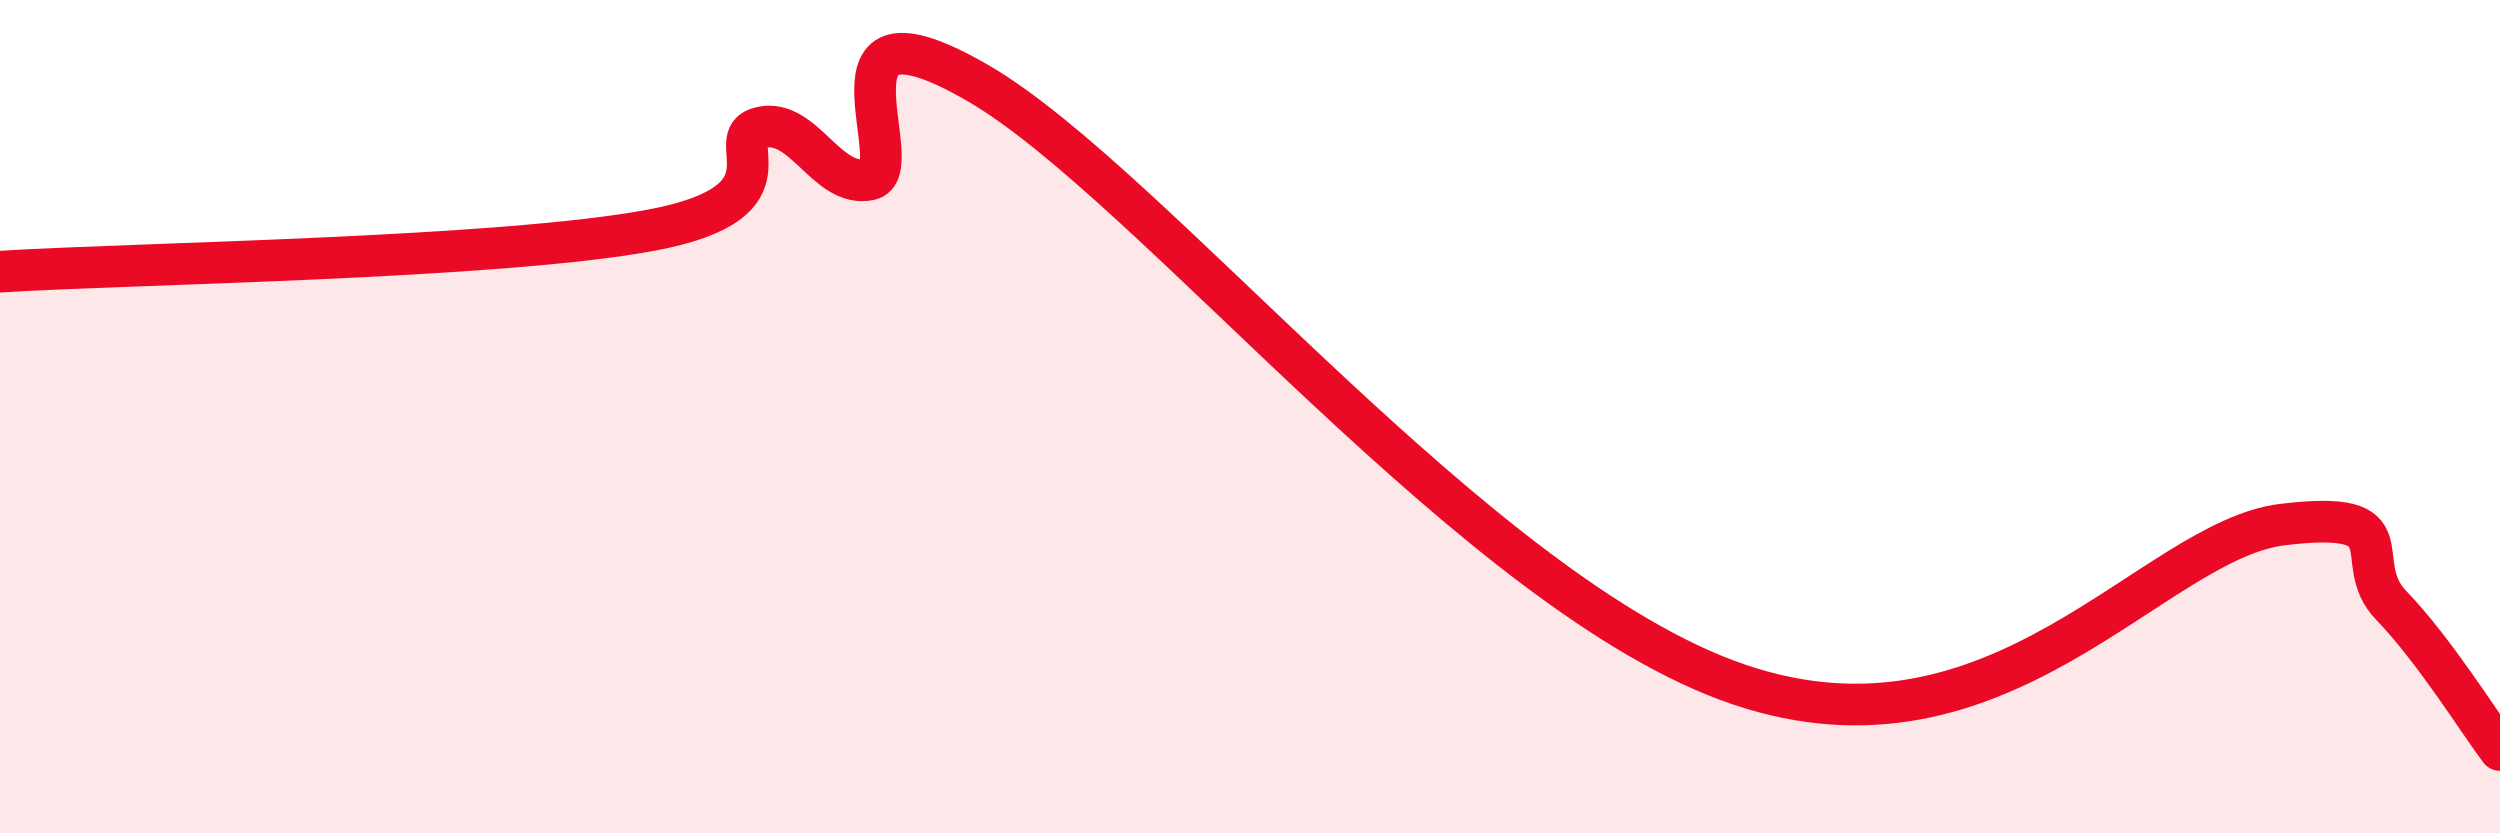 
    <svg width="60" height="20" viewBox="0 0 60 20" xmlns="http://www.w3.org/2000/svg">
      <path
        d="M 0,6.52 C 3.13,6.32 12,6.21 15.65,5.52 C 19.3,4.83 17.22,3.3 18.26,3.06 C 19.3,2.82 19.83,4.52 20.87,4.31 C 21.91,4.1 19.31,-0.42 23.48,2 C 27.65,4.42 35.48,14.31 41.74,16.43 C 48,18.55 51.65,12.97 54.78,12.59 C 57.91,12.21 56.35,13.45 57.39,14.53 C 58.43,15.61 59.48,17.31 60,18L60 20L0 20Z"
        fill="#EB0A25"
        opacity="0.1"
        stroke-linecap="round"
        stroke-linejoin="round"
      />
      <path
        d="M 0,6.52 C 3.13,6.32 12,6.21 15.65,5.52 C 19.3,4.83 17.22,3.3 18.26,3.06 C 19.3,2.82 19.83,4.52 20.87,4.31 C 21.91,4.1 19.31,-0.42 23.48,2 C 27.65,4.42 35.48,14.31 41.74,16.43 C 48,18.55 51.65,12.97 54.78,12.59 C 57.91,12.21 56.35,13.45 57.39,14.53 C 58.43,15.61 59.48,17.31 60,18"
        stroke="#EB0A25"
        stroke-width="1"
        fill="none"
        stroke-linecap="round"
        stroke-linejoin="round"
      />
    </svg>
  